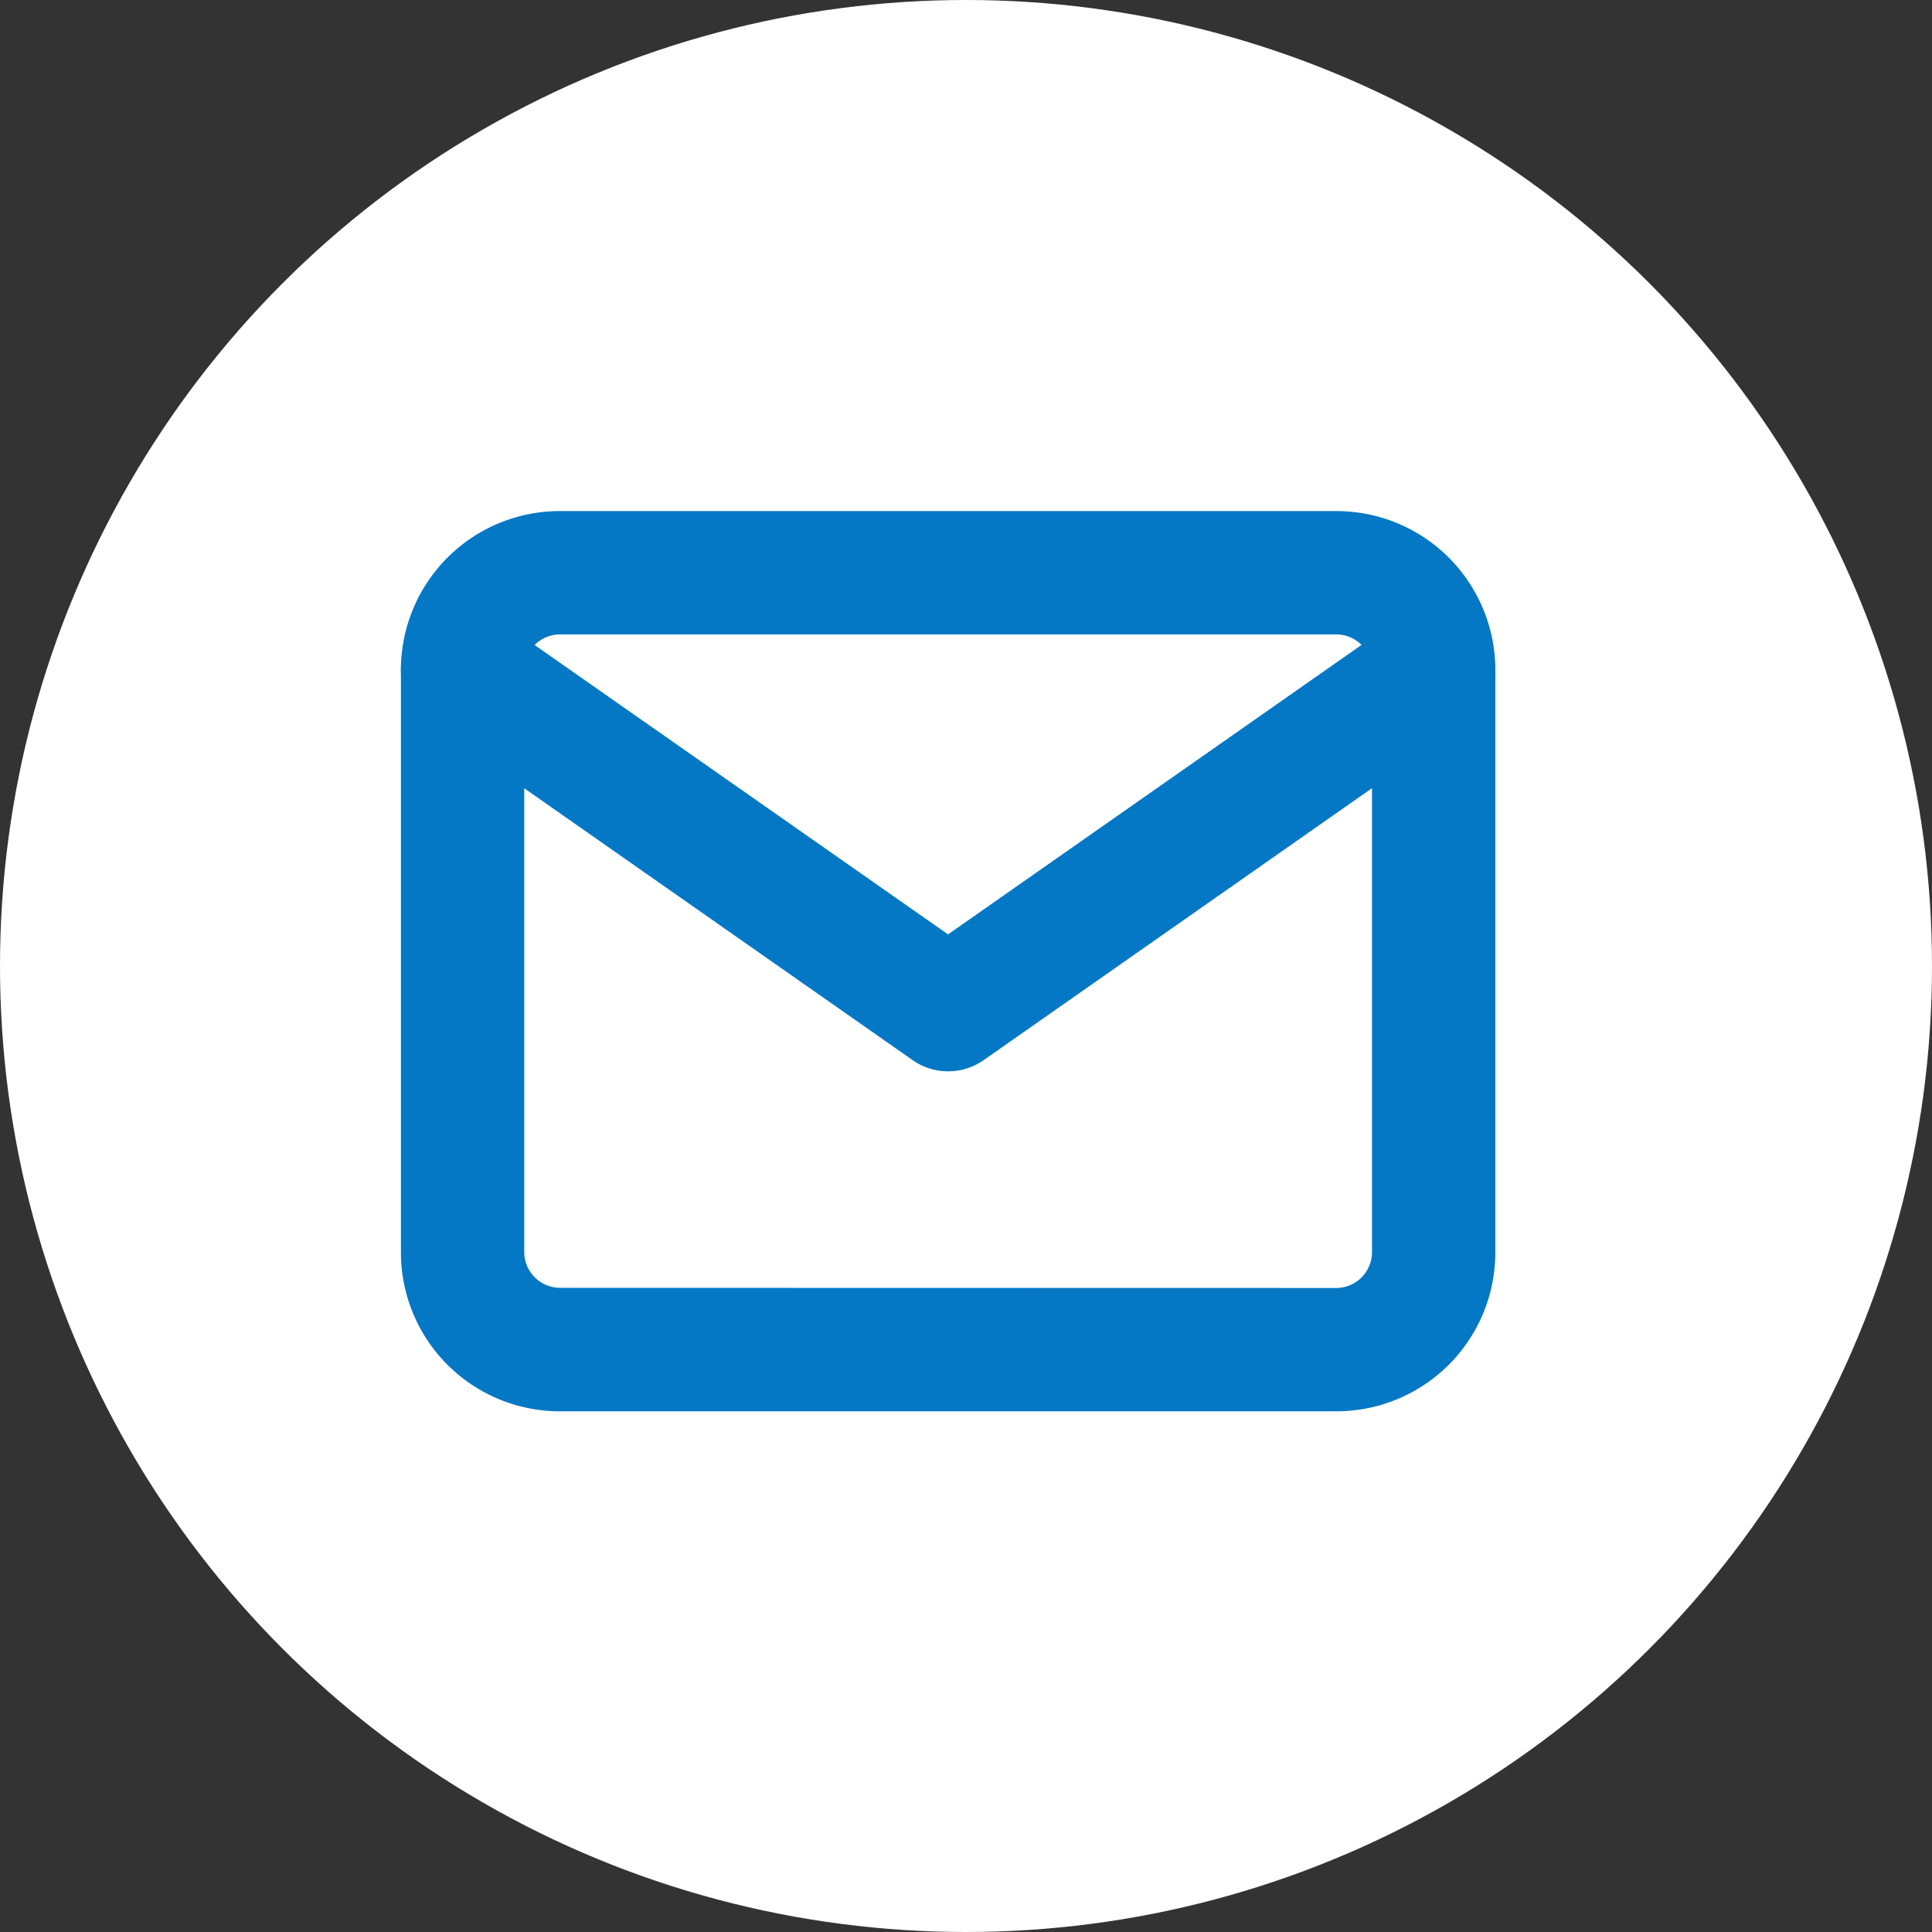 <svg xmlns="http://www.w3.org/2000/svg" width="47" height="47" viewBox="0 0 47 47">
  <rect x="0" y="0" width="47" height="47" fill="#333333" stroke="none"/>
  <defs>
    <style>
      .cls-1 {
        fill: #fff;
      }

      .cls-2 {
        fill: #0478c4;
      }
    </style>
  </defs>
  <g id="グループ_127" data-name="グループ 127" transform="translate(0 -0.239)">
    <g id="グループ_136" data-name="グループ 136">
      <circle id="楕円形_5" data-name="楕円形 5" class="cls-1" cx="23.5" cy="23.5" r="23.5" transform="translate(0 0.239)"/>
      <g id="Icon_feather-mail" data-name="Icon feather-mail" transform="translate(11.253 14.172)">
        <path id="パス_1" data-name="パス 1" class="cls-2" d="M5.362,4.5h18.9a3.866,3.866,0,0,1,3.862,3.862V22.534A3.866,3.866,0,0,1,24.257,26.4H5.362A3.866,3.866,0,0,1,1.5,22.534V8.362A3.866,3.866,0,0,1,5.362,4.5Zm18.9,18.9a.873.873,0,0,0,.862-.862V8.362a.873.873,0,0,0-.862-.862H5.362a.873.873,0,0,0-.862.862V22.534a.873.873,0,0,0,.862.862Z" transform="translate(-3 -6)"/>
        <path id="パス_2" data-name="パス 2" class="cls-2" d="M14.81,18.767a1.5,1.5,0,0,1-.86-.271L2.14,10.229A1.5,1.5,0,0,1,3.86,7.771l10.95,7.665,10.95-7.665a1.5,1.5,0,0,1,1.72,2.458L15.67,18.5A1.5,1.5,0,0,1,14.81,18.767Z" transform="translate(-3 -6.638)"/>
      </g>
    </g>
  </g>
</svg>
